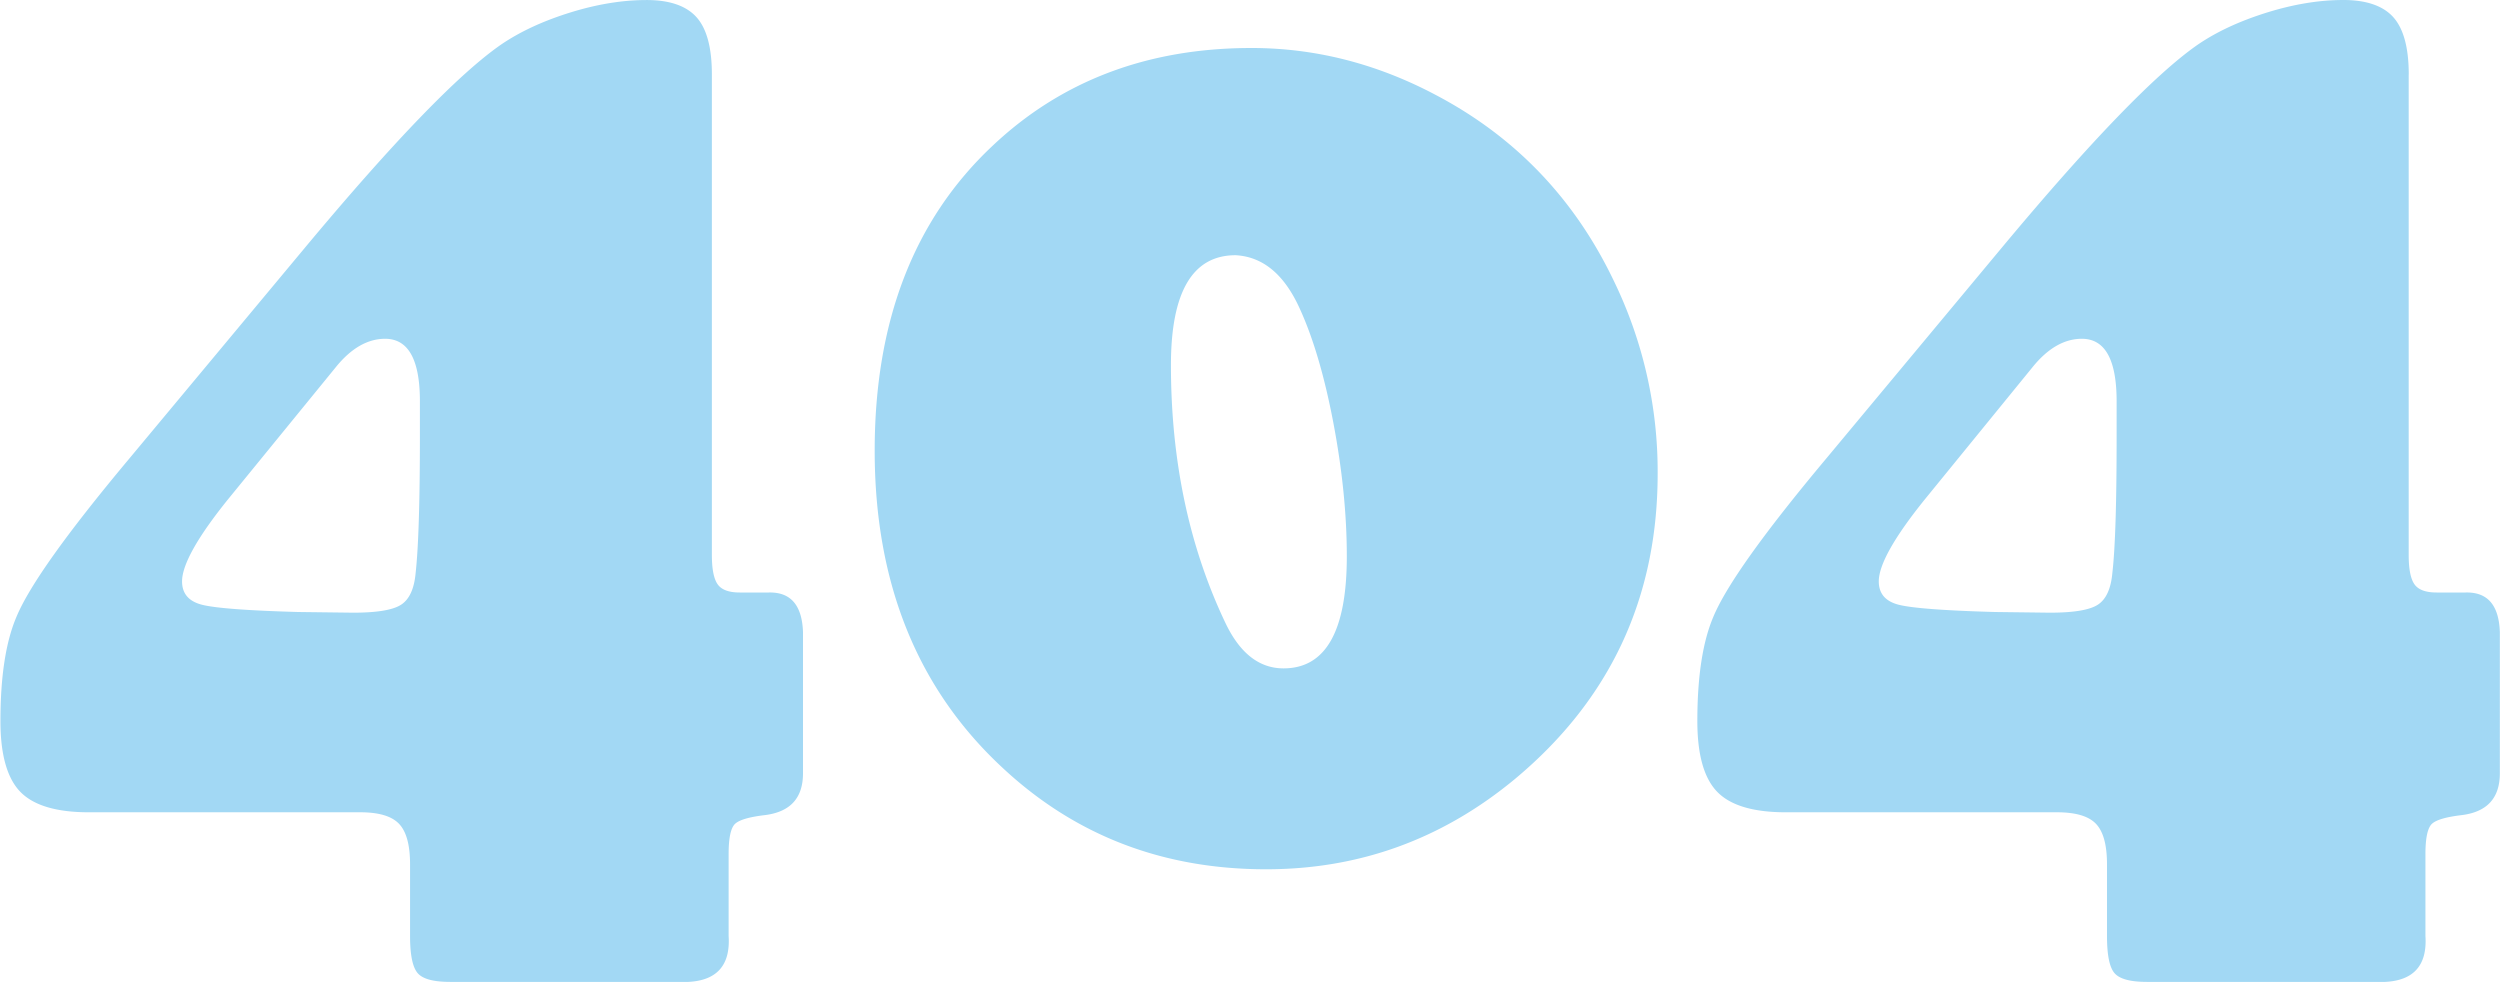 <?xml version="1.0" standalone="no"?><!DOCTYPE svg PUBLIC "-//W3C//DTD SVG 1.1//EN" "http://www.w3.org/Graphics/SVG/1.1/DTD/svg11.dtd"><svg t="1736611041910" class="icon" viewBox="0 0 2560 1024" version="1.1" xmlns="http://www.w3.org/2000/svg" p-id="7636" xmlns:xlink="http://www.w3.org/1999/xlink" width="500" height="200"><path d="M728.96 76.256V568.32c0 14.72 2.048 24.768 6.08 30.24 4 5.472 11.52 8.16 22.464 8.16h29.888c22.4-0.48 33.92 13.12 34.88 40.576v144.512c0 25.152-12.736 39.36-38.4 42.784-16.64 1.92-27.104 4.992-31.36 9.216-4.256 4.256-6.4 14.464-6.4 30.656v83.968c1.92 29.888-11.936 45.568-41.344 47.04h-243.552c-17.152 0-28.192-2.912-33.44-8.896-5.216-5.952-7.872-18.56-7.872-38.016v-73.408c0-19.936-3.776-33.792-11.424-41.696-7.68-7.904-20.8-11.68-39.744-11.68H90.88c-33.184 0-56.64-7.04-70.144-21.024-13.472-13.952-20.288-38.144-20.288-72.32 0-45.568 5.44-81.152 16.416-106.816 13.248-31.84 51.52-85.44 114.592-160.896L312.32 253.568c90.688-108.8 157.632-178.048 200.8-207.936 19.424-13.248 43.008-24.192 70.848-32.832 27.84-8.64 53.824-12.768 78.144-12.768 23.68 0 40.832 5.984 51.264 17.76 10.464 11.776 15.584 31.36 15.584 58.464z m-298.976 369.6v-34.88c0-42.816-11.904-64.064-35.616-64.064-17.984 0-34.88 9.728-50.56 29.152l-109.76 134.56c-31.84 39.36-47.616 67.68-47.616 84.704 0 12.384 6.688 20.288 19.936 23.808 13.248 3.52 46.304 6.08 98.912 7.552l56.288 0.704c24.16 0 40.576-2.656 49.088-8.128 8.512-5.472 13.472-16.288 14.944-32.448 2.912-26.144 4.384-73.056 4.384-140.992zM1281.568 49.152c65.024 0 127.712 15.904 188 47.744 81.664 42.784 142.688 106.368 183.04 190.816a446.72 446.72 0 0 1 44.832 197.248c0 127.264-48.608 231.392-145.952 312.576-74.496 61.76-159.456 92.608-254.976 92.608-105.376 0-195.072-34.368-269.216-103.296-87.744-81.056-131.616-189.6-131.616-325.344 0-132.48 40.128-236.384 120.32-311.84 70.72-66.976 159.232-100.512 265.568-100.512z m-16.32 212.192c-44.096 0-66.208 37.568-66.208 112.544 0 98.304 18.72 186.56 56.256 264.96 14.72 30.368 34.4 45.568 59.072 45.568 43.136 0 64.768-38.176 64.768-114.624 0-42.784-4.608-88.48-13.824-137.088-9.28-48.64-21.056-88.224-35.264-118.624-15.68-33.664-37.312-51.264-64.768-52.736zM2466.496 76.256V568.32c0 14.72 2.08 24.768 6.08 30.24 4.032 5.472 11.552 8.16 22.496 8.16h29.888c22.4-0.48 33.92 12.992 34.88 40.576v144.512c0 25.152-12.768 39.36-38.4 42.784-16.64 1.92-27.104 4.992-31.36 9.216-4.256 4.256-6.432 14.464-6.432 30.656v83.968c1.92 29.888-11.904 45.568-41.312 47.04h-243.552c-17.152 0-28.192-2.912-33.44-8.896-5.216-5.952-7.776-18.56-7.776-38.016v-73.408c0-19.936-3.776-33.792-11.424-41.696-7.68-7.904-20.896-11.68-40-11.68H1828.48c-33.152 0-56.64-7.04-70.112-21.024-13.504-13.952-20.288-38.016-20.288-72.32 0-45.568 5.44-81.152 16.384-106.816 13.248-31.84 51.52-85.44 114.624-160.896l180.832-217.184c90.656-108.8 157.632-178.048 200.768-207.936 19.456-13.248 43.04-24.192 70.88-32.832 27.84-8.64 53.696-12.768 78.016-12.768 23.68 0 40.832 5.984 51.296 17.76 10.432 11.776 15.68 31.36 15.68 58.464z m-299.072 369.6v-34.88c0-42.816-11.904-64.064-35.616-64.064-17.984 0-34.88 9.728-50.56 29.152l-109.632 134.56c-31.84 39.36-47.744 67.68-47.744 84.704 0 12.384 6.688 20.288 19.936 23.808 13.248 3.52 46.304 6.08 98.912 7.552l56.288 0.704c24.16 0 40.576-2.656 49.088-8.128 8.512-5.472 13.472-16.288 14.944-32.448 3.04-26.144 4.384-73.056 4.384-140.992z" fill="#a2d8f4" p-id="7637"></path></svg>